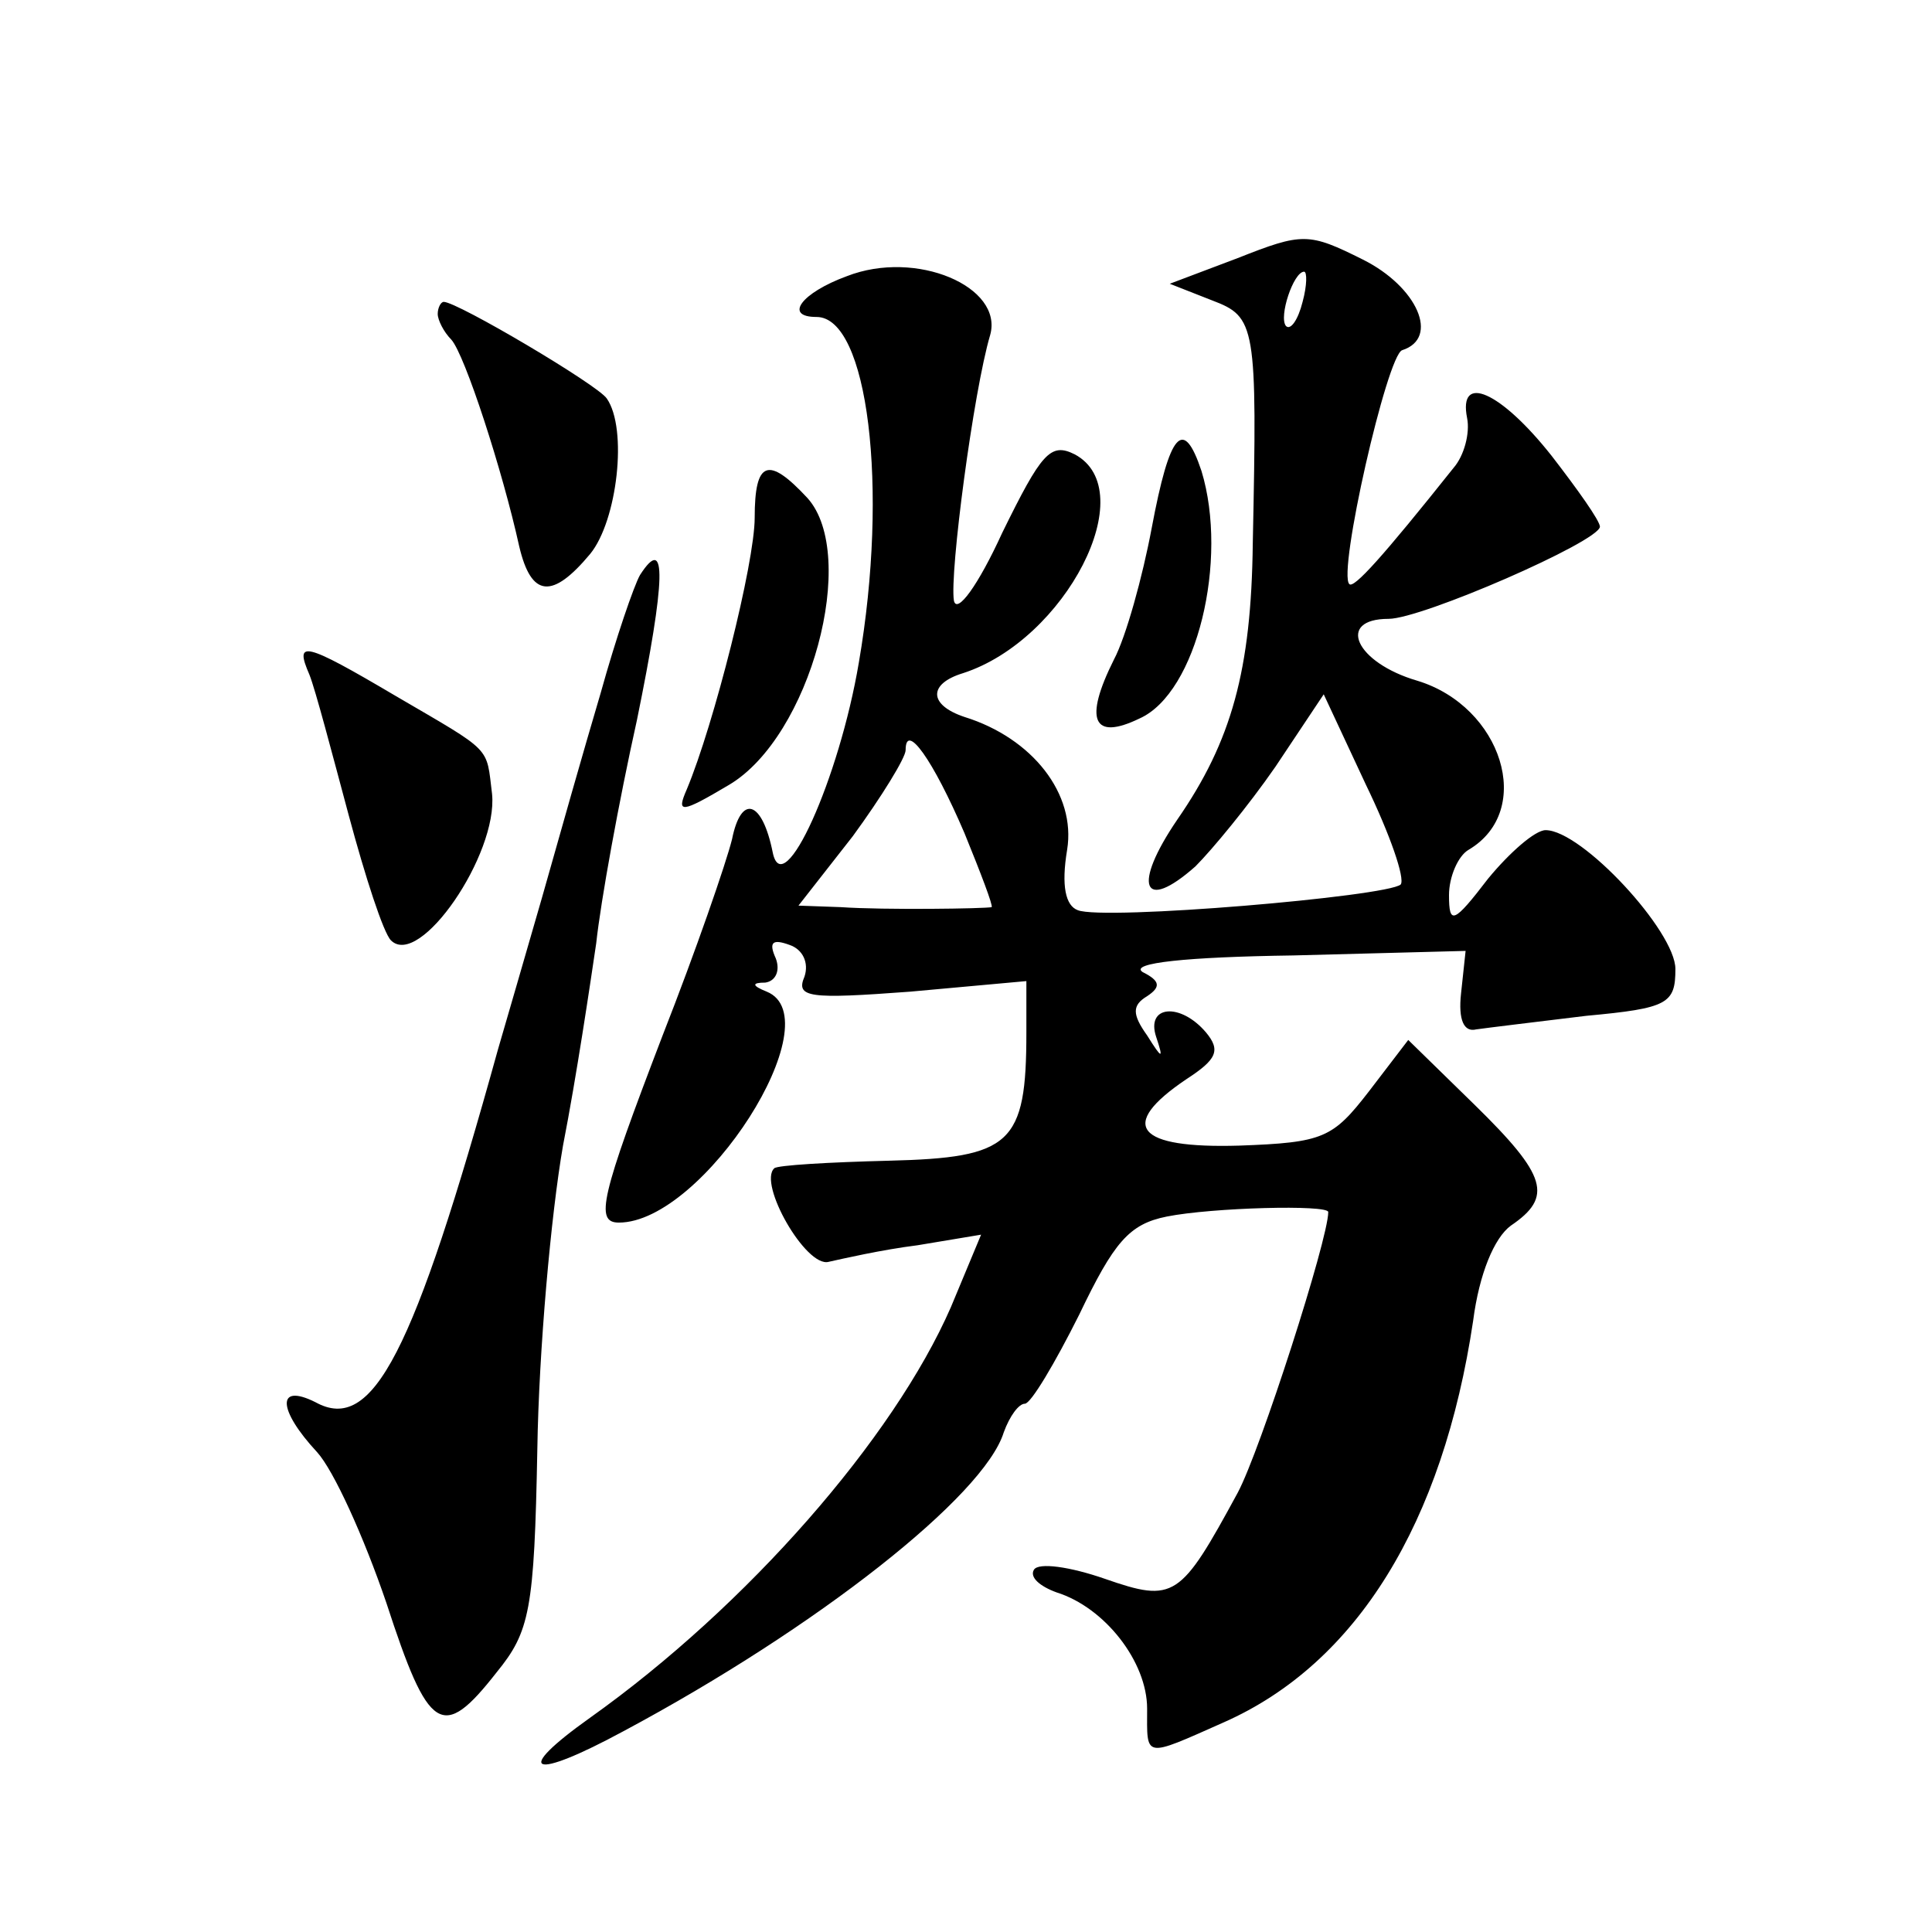 <?xml version="1.0" standalone="no"?>
<!DOCTYPE svg PUBLIC "-//W3C//DTD SVG 20010904//EN"
 "http://www.w3.org/TR/2001/REC-SVG-20010904/DTD/svg10.dtd">
<svg version="1.0" xmlns="http://www.w3.org/2000/svg"
 width="128pt" height="128pt" viewBox="0 0 128 128"
 preserveAspectRatio="xMidYMid meet">
<g transform="translate(0,128) scale(0.1,-0.1)"
fill="#0" stroke="none">
<path d="M820 1109 l-45 -17 28 -11 c29 -11 30 -16 27 -161 -1 -84 -14 -131 -50
-183 -30 -44 -23 -62 12 -31 11 11 35 40 53 66 l32 48 28 -60 c16 -33 26 -62 23
-66 -9 -8 -197 -24 -214 -17 -8 3 -11 16 -7 40 6 37 -23 74 -68 88 -24 8 -24 22
-1 29 68 22 119 121 74 145 -16 8 -22 1 -48 -52 -16 -35 -30 -54 -32 -45 -3 18
13 139 24 176 9 32 -49 57 -95 39 -30 -11 -42 -27 -20 -27 34 0 48 -113 28 -229
-13 -77 -50 -159 -57 -126 -7 35 -21 39 -27 9 -4 -16 -24 -74 -46 -130 -41 -107
-45 -124 -29 -124 56 0 142 135 98 153 -10 4 -10 6 -1 6 7 1 10 8 7 16 -5 11 -2
13 9 9 9 -3 13 -12 10 -21 -6 -14 3 -15 70 -10 l77 7 0 -34 c0 -74 -10 -83 -91
-85 -40 -1 -74 -3 -76 -5 -11 -10 21 -66 36 -62 9 2 35 8 59 11 l42 7 -20 -48 c-38
-87 -135 -198 -239 -272 -52 -37 -39 -42 22 -9 129 69 239 156 252 198 4 11 10
19 14 19 4 0 20 27 36 59 23 48 33 60 58 65 30 6 107 8 107 3 0 -18 -45 -158 -60
-186 -38 -70 -42 -73 -88 -57 -23 8 -44 11 -47 6 -3 -5 4 -11 15 -15 32 -10 60
-46 60 -77 0 -33 -3 -33 51 -9 88 39 145 132 165 266 4 31 14 55 25 63 28 19 24
33 -24 80 l-44 43 -26 -34 c-24 -31 -30 -34 -86 -36 -68 -2 -81 13 -35 44 20 13
23 19 13 31 -17 20 -40 18 -33 -3 5 -15 4 -15 -6 1 -10 14 -10 20 0 26 9 6 9 10
-3 16 -9 6 29 10 100 11 l114 3 -3 -28 c-2 -18 2 -26 10 -24 7 1 40 5 73 9 54 5
59 8 59 31 0 25 -62 92 -86 92 -7 0 -24 -15 -38 -32 -23 -30 -26 -31 -26 -11 0
12 6 26 13 30 44 26 22 95 -34 112 -41 12 -54 41 -19 41 22 0 139 51 140 61 0 4
-15 25 -32 47 -34 43 -62 55 -56 25 2 -10 -2 -25 -9 -33 -47 -59 -66 -80 -69 -77
-8 7 25 152 35 155 25 8 10 42 -26 60 -36 18 -40 18 -83 1z m43 -29 c-3 -12 -8
-19 -11 -16 -5 6 5 36 12 36 2 0 2 -9 -1 -20z m-224 -352 c11 -27 19 -48 18 -49
-4 -1 -71 -2 -100 0 l-28 1 36 46 c19 26 35 52 35 57 0 19 18 -6 39 -55z M290 1072
c0 -4 4 -12 9 -17 9 -10 34 -87 45 -137 8 -34 22 -35 47 -5 18 22 25 83 11 103
-6 9 -99 64 -108 64 -2 0 -4 -4 -4 -8z M763 930 c-6 -32 -17 -72 -25 -87 -20 -40
-14 -54 17 -39 38 17 59 105 41 164 -12 36 -21 26 -33 -38z M500 937 c0 -30 -27
-137 -45 -180 -7 -16 -4 -16 28 3 54 32 86 152 52 190 -26 28 -35 25 -35 -13z M424
899 c-4 -7 -16 -42 -26 -78 -11 -37 -28 -97 -39 -136 -11 -38 -24 -83 -29 -100
-56 -202 -83 -255 -121 -234 -26 13 -25 -5 1 -33 11 -12 31 -56 46 -100 28 -86
37 -92 73 -46 22 27 25 41 27 148 1 65 9 155 17 201 9 46 18 107 22 134 3 28 15
94 27 148 19 93 20 124 2 96z M205 833 c4 -10 15 -52 26 -93 11 -41 23 -78 28 -83
19 -19 71 57 67 97 -4 32 1 27 -64 65 -61 36 -67 37 -57 14z"/>
</g>
</svg>
